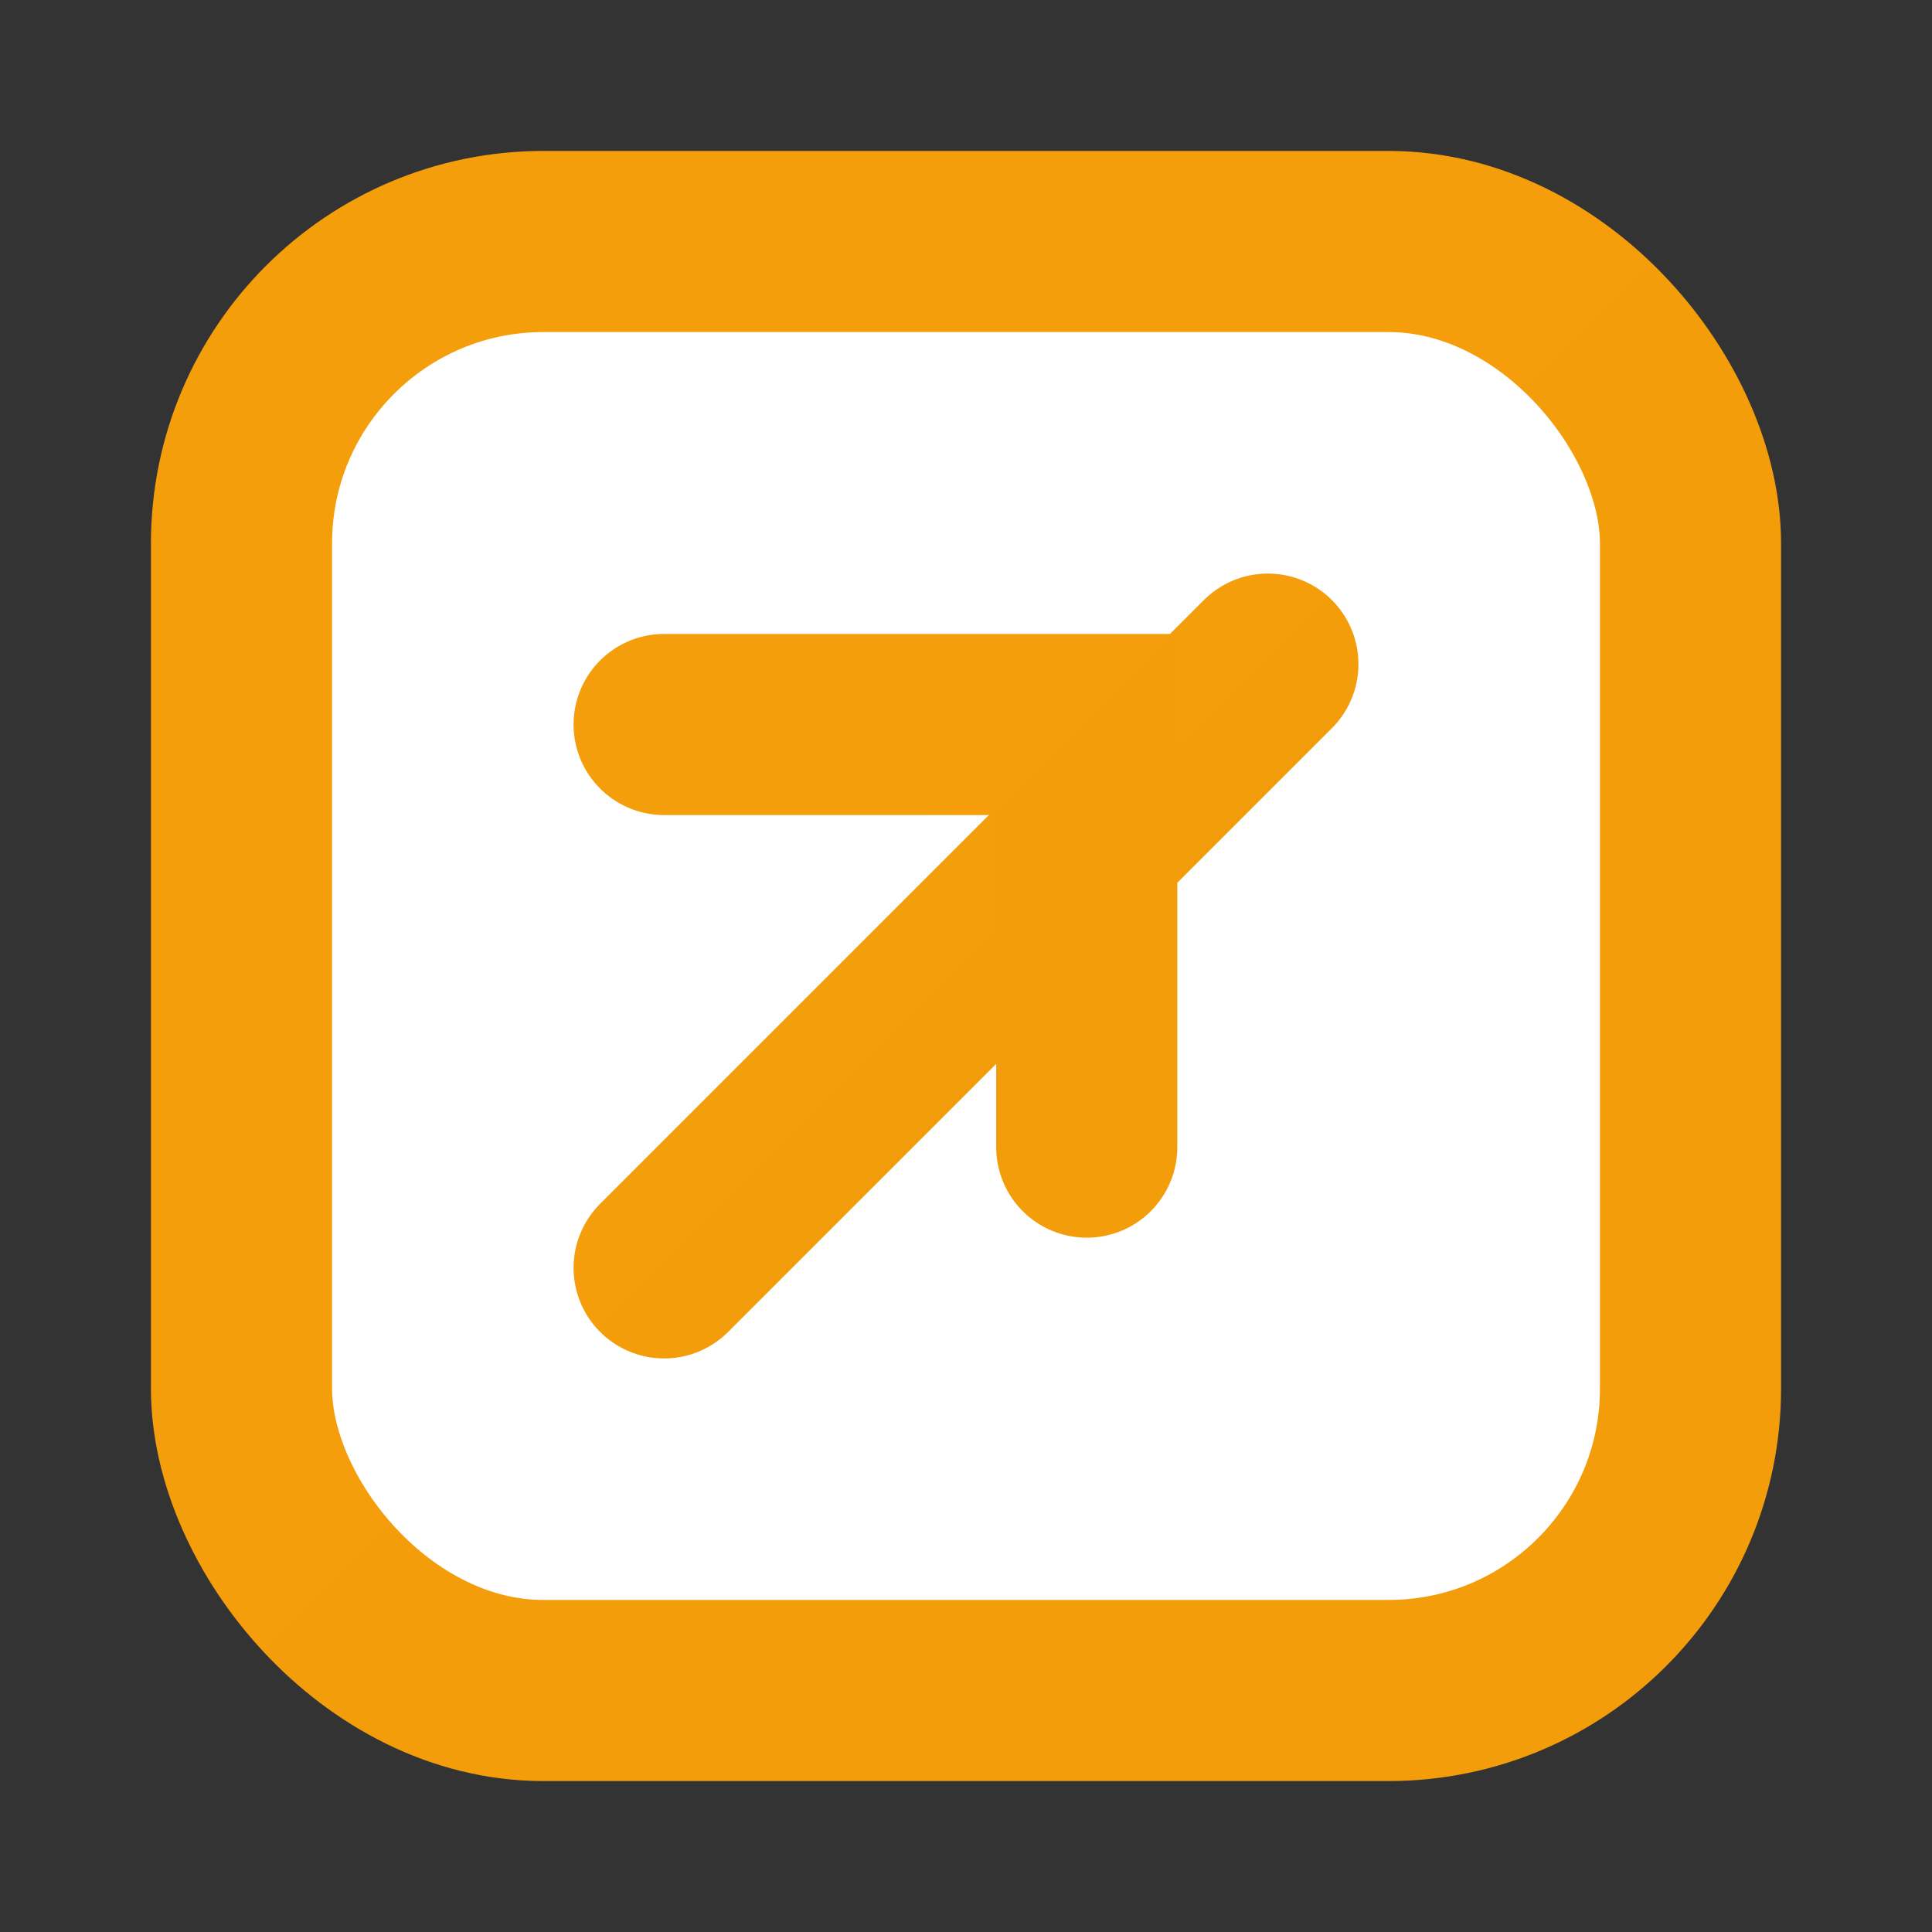 <svg xmlns="http://www.w3.org/2000/svg" viewBox="0 0 64 64"><rect x="0" y="0" width="64" height="64" fill="#333333" stroke="none"/><defs><linearGradient id="g" x1="0" y1="0" x2="64" y2="64"><stop stop-color="#F59E0B"/><stop offset="1" stop-color="#B45309"/></linearGradient></defs><rect x="8" y="8" width="48" height="48" rx="10" fill="#fff" stroke="url(#g)" stroke-width="6"/><path d="M22 42 L42 22" stroke="url(#g)" stroke-width="6" stroke-linecap="round" fill="none"/><path d="M22 24 h14 v14" stroke="url(#g)" stroke-width="6" stroke-linecap="round" fill="none"/></svg>